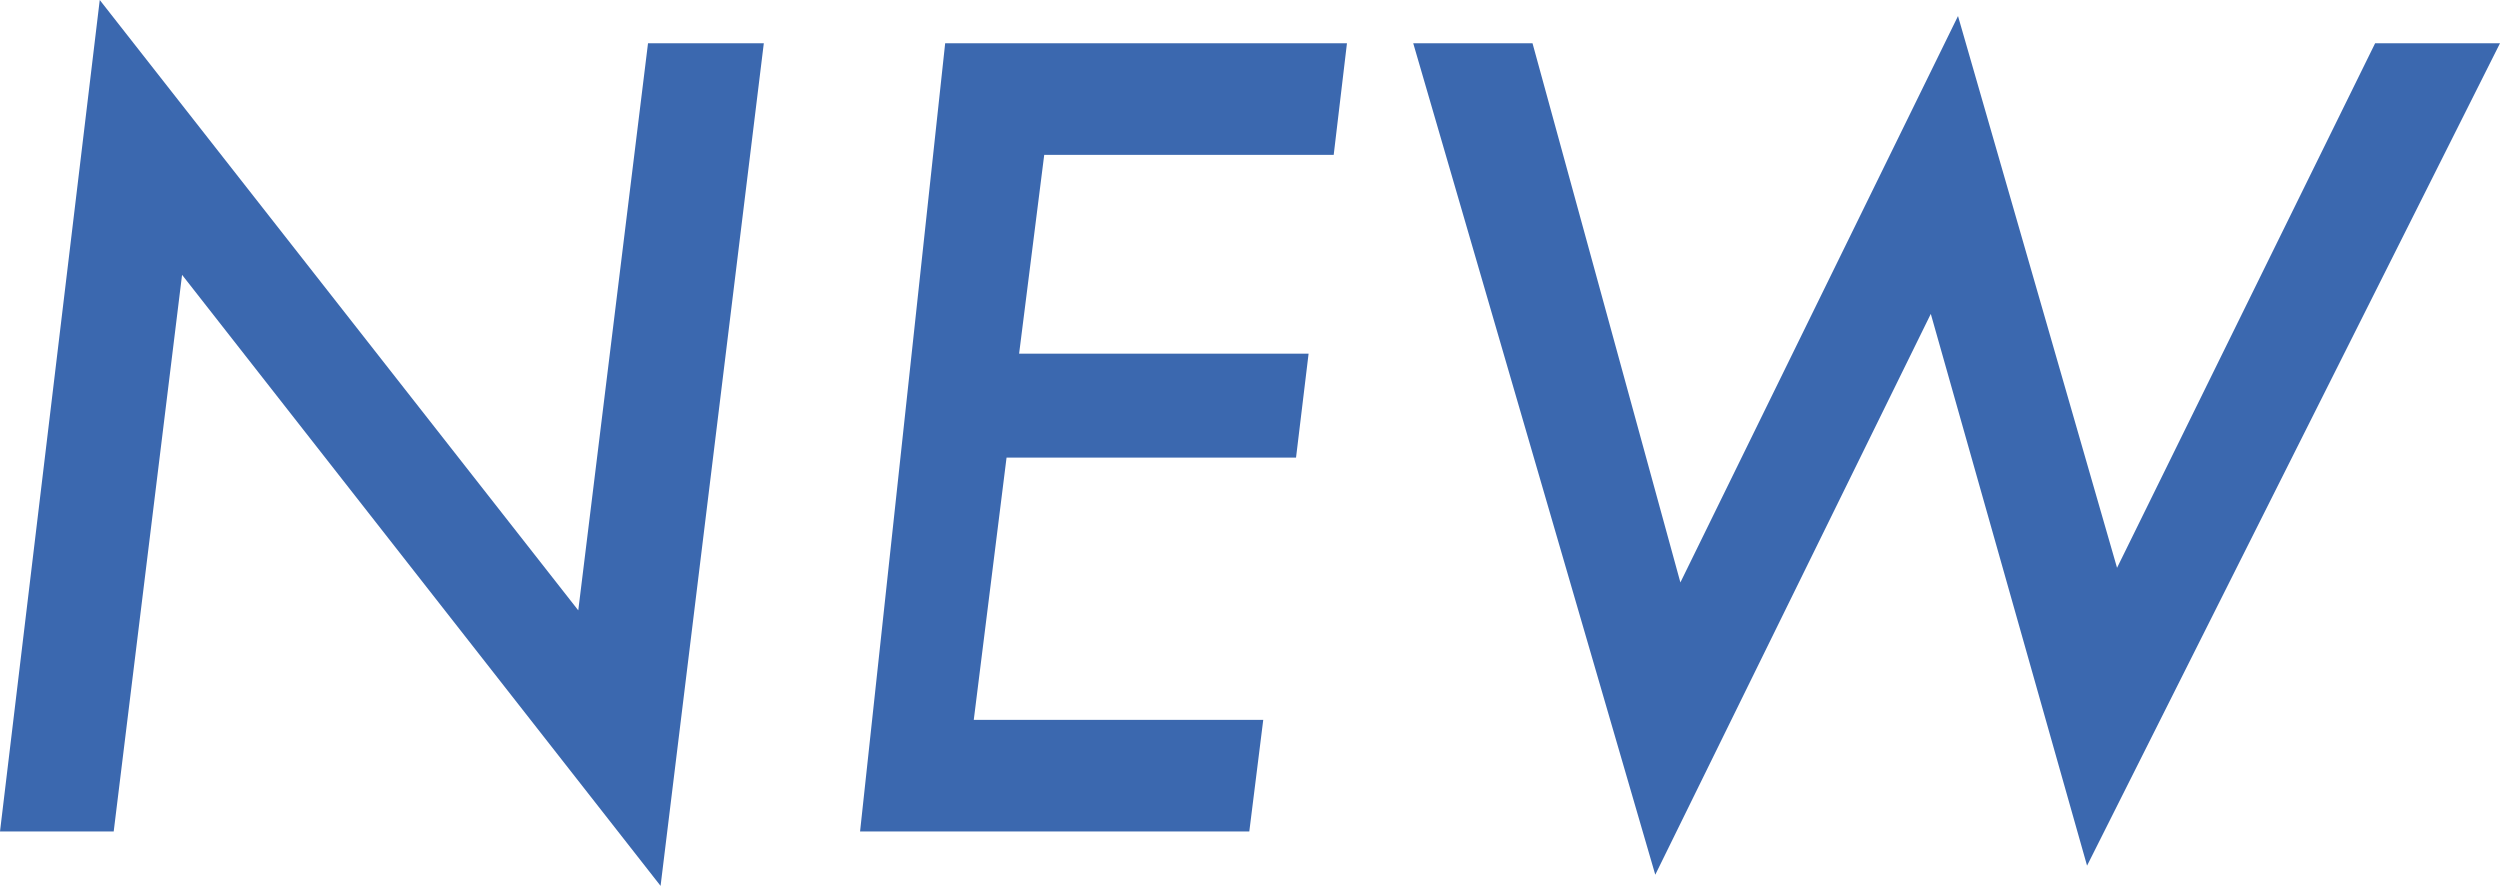 <?xml version="1.0" encoding="UTF-8"?><svg id="uuid-8c4d4b0c-28bf-4218-922f-97825f479f81" xmlns="http://www.w3.org/2000/svg" viewBox="0 0 35.84 12.7"><defs><style>.uuid-3b06e733-9c83-4859-b85a-9b680e7615ca{fill:#3b68af;stroke-width:0px;}</style></defs><g id="uuid-2c4bf915-4389-4711-9a6a-59d3cc5fb558"><path class="uuid-3b06e733-9c83-4859-b85a-9b680e7615ca" d="M10.95.62l-1.48,12.08L2.61,3.94l-.98,7.98H0L1.43,0l6.86,8.75,1-8.13h1.67Z"/><path class="uuid-3b06e733-9c83-4859-b85a-9b680e7615ca" d="M19.31.62l-.19,1.6h-4.15l-.36,2.85h4.15l-.18,1.49h-4.15l-.47,3.76h4.15l-.2,1.6h-5.58L13.55.62h5.76Z"/><path class="uuid-3b06e733-9c83-4859-b85a-9b680e7615ca" d="M35.84.62l-5.92,11.79-2.24-7.91-3.95,8.04L20.26.62h1.71l2.12,7.73L28.07.23l2.28,7.91,3.7-7.52h1.8Z"/></g></svg>